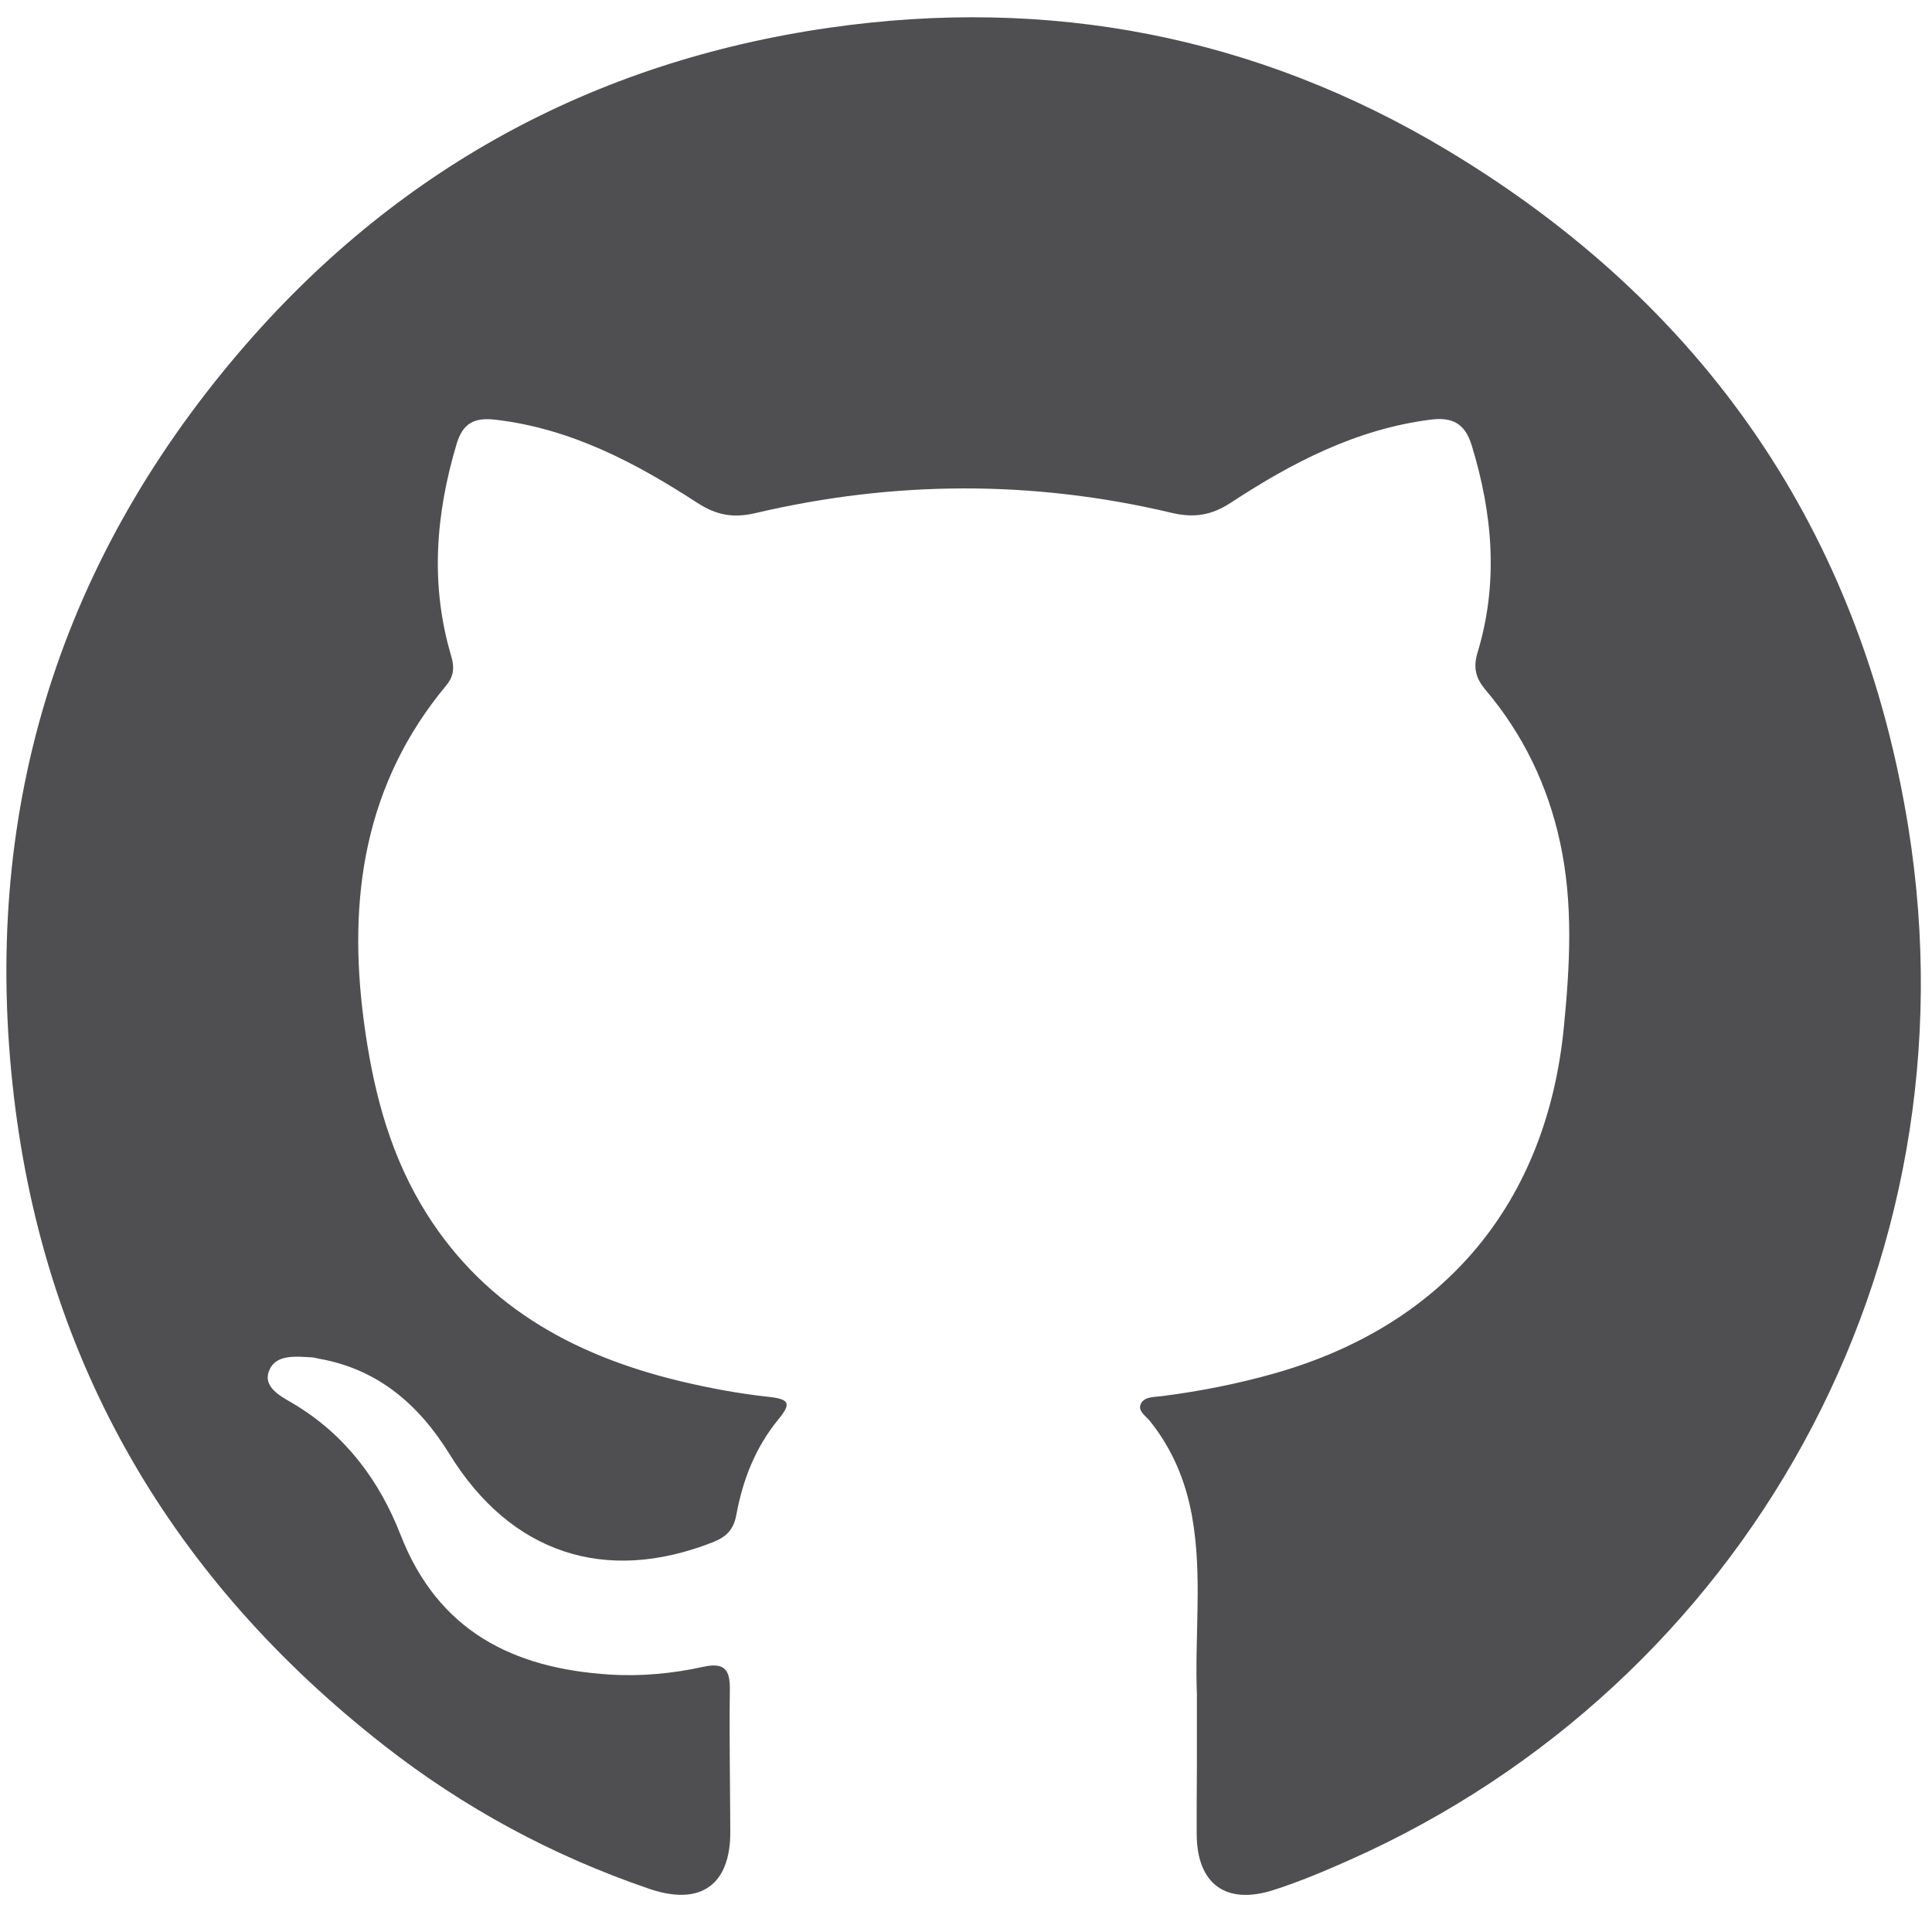 <svg width="39" height="39" viewBox="0 0 39 39" fill="none" xmlns="http://www.w3.org/2000/svg">
<path d="M24.161 34.207C24.114 33.008 24.277 31.804 24.063 30.61C23.936 29.899 23.667 29.253 23.213 28.686C23.13 28.582 22.963 28.486 23.028 28.342C23.096 28.191 23.29 28.203 23.439 28.185C24.221 28.085 24.992 27.934 25.751 27.717C29.171 26.738 31.222 24.274 31.569 20.732C31.691 19.487 31.761 18.246 31.493 17.008C31.244 15.856 30.746 14.823 29.986 13.924C29.782 13.682 29.737 13.469 29.827 13.171C30.252 11.766 30.133 10.376 29.708 8.989C29.571 8.541 29.31 8.416 28.88 8.471C27.382 8.661 26.085 9.336 24.852 10.144C24.455 10.405 24.103 10.46 23.645 10.351C20.848 9.688 18.044 9.701 15.248 10.358C14.8 10.463 14.458 10.398 14.08 10.153C12.83 9.341 11.527 8.652 10.007 8.473C9.578 8.422 9.343 8.539 9.217 8.963C8.794 10.381 8.681 11.803 9.107 13.239C9.175 13.468 9.165 13.646 9.009 13.835C7.35 15.828 7.015 18.145 7.346 20.624C7.518 21.916 7.826 23.166 8.494 24.305C9.676 26.316 11.53 27.352 13.729 27.88C14.314 28.02 14.906 28.131 15.507 28.196C15.943 28.243 15.977 28.33 15.711 28.654C15.248 29.219 14.993 29.876 14.864 30.579C14.809 30.882 14.657 31.027 14.389 31.132C12.214 31.988 10.308 31.351 9.079 29.361C8.464 28.364 7.638 27.639 6.439 27.427C6.394 27.419 6.348 27.404 6.303 27.401C5.976 27.381 5.568 27.335 5.435 27.662C5.292 28.009 5.684 28.193 5.932 28.341C6.974 28.965 7.659 29.888 8.086 30.983C8.843 32.925 10.356 33.68 12.308 33.803C12.943 33.843 13.576 33.783 14.196 33.647C14.63 33.552 14.739 33.708 14.733 34.114C14.72 35.069 14.739 36.024 14.742 36.979C14.745 38.053 14.14 38.482 13.105 38.128C11.159 37.464 9.369 36.498 7.753 35.234C3.473 31.888 0.916 27.52 0.281 22.138C-0.383 16.504 1.127 11.446 4.831 7.108C7.961 3.441 11.955 1.251 16.732 0.561C21.166 -0.079 25.361 0.722 29.206 3.027C34.408 6.146 37.565 10.734 38.523 16.706C39.948 25.591 35.213 33.994 27.256 37.541C26.749 37.767 26.235 37.984 25.707 38.153C24.742 38.462 24.162 38.028 24.157 37.027C24.154 36.549 24.16 36.072 24.161 35.594C24.162 35.132 24.161 34.67 24.161 34.207Z" fill="#4F4F52"/>
</svg>
